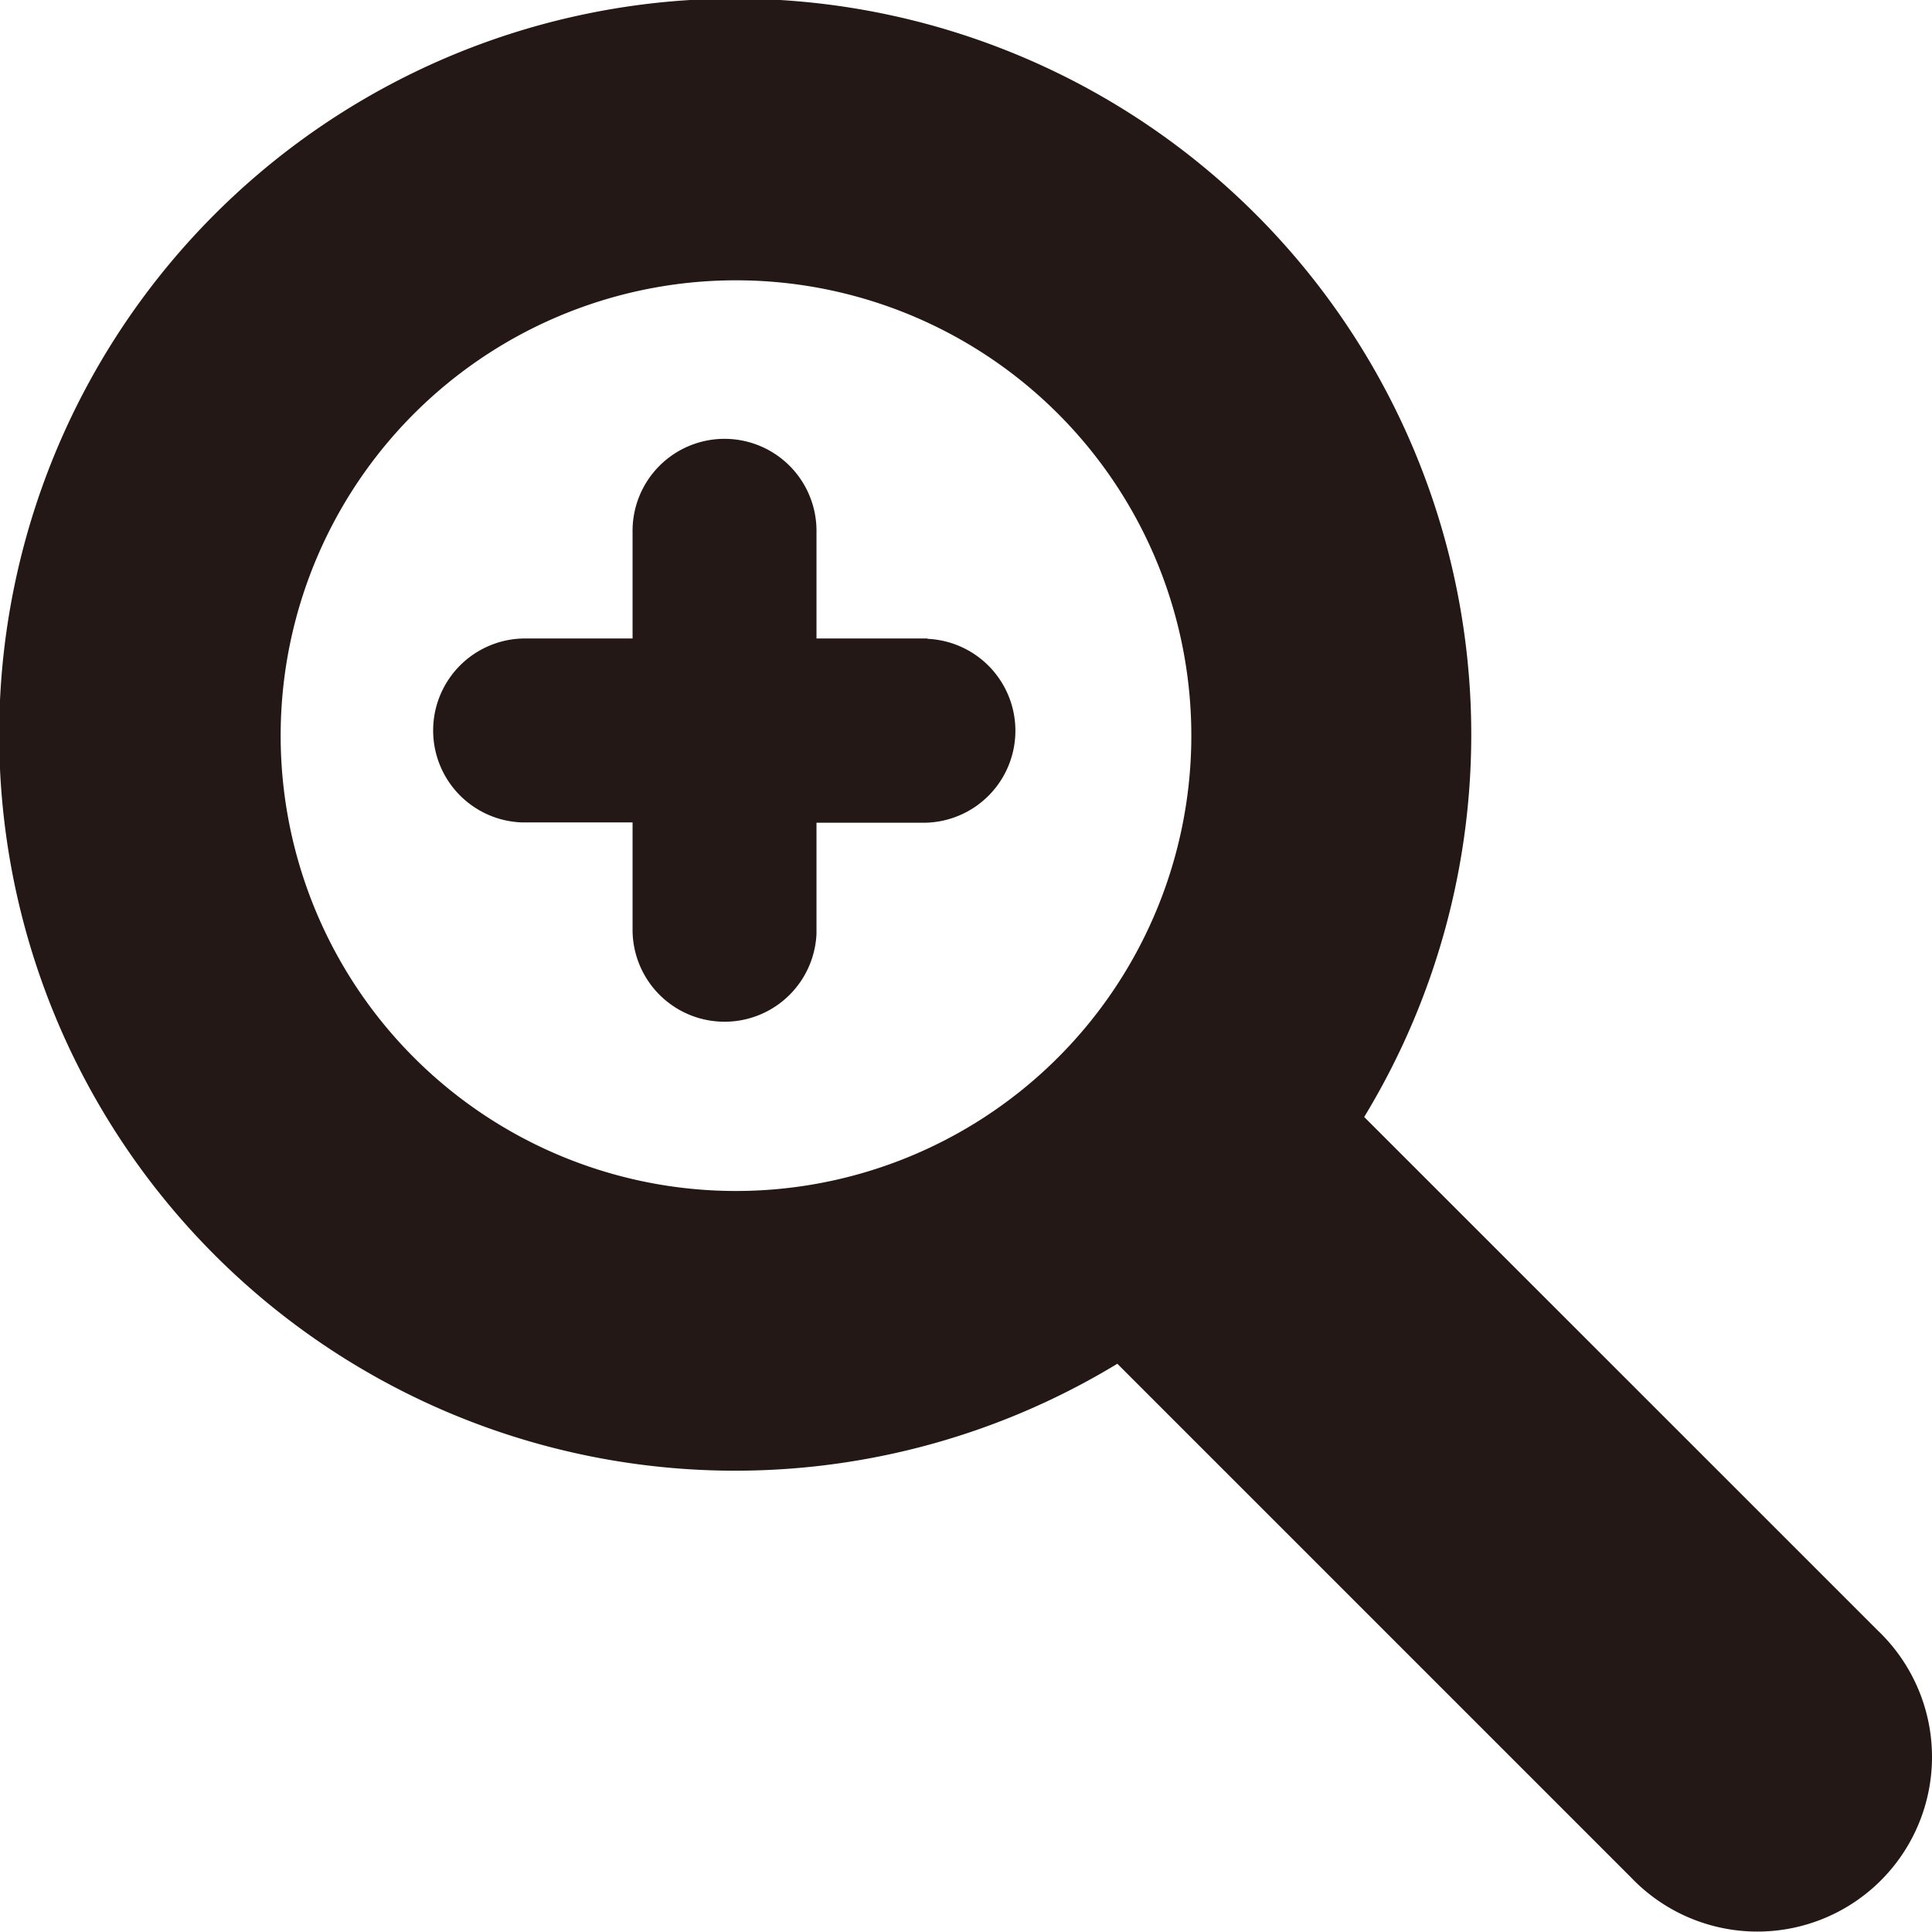 <svg xmlns="http://www.w3.org/2000/svg" width="22.259" height="22.255" viewBox="0 0 22.259 22.255">
  <g id="グループ_539" data-name="グループ 539" transform="translate(-0.075 0.003)">
    <path id="パス_2174" data-name="パス 2174" d="M75.149.005h0Z" transform="translate(-66.834 -0.007)" fill="#231815"/>
    <path id="パス_2175" data-name="パス 2175" d="M51.458,47.8H50.176v-1.23A1.06,1.06,0,0,0,49.13,45.5H49.1a1.06,1.06,0,0,0-1.043,1.074V47.8h-1.23a1.06,1.06,0,0,0-.053,2.119h1.283v1.229a1.06,1.06,0,0,0,2.119.053c0-.018,0-.035,0-.053V49.923H51.4a1.06,1.06,0,0,0,.053-2.119Z" transform="translate(-40.694 -40.447)" fill="#231815"/>
    <path id="パス_2176" data-name="パス 2176" d="M21.661,18.85q-.032-.034-.065-.065l-5.92-5.919a8.48,8.48,0,1,0-2.844,2.843l5.92,5.92a2.011,2.011,0,0,0,2.909-2.779Zm-13.3-5.132a5.246,5.246,0,1,1,5.323-5.169A5.247,5.247,0,0,1,8.362,13.718Z" transform="translate(0.116 0)" fill="#231815"/>
  </g>
</svg>

